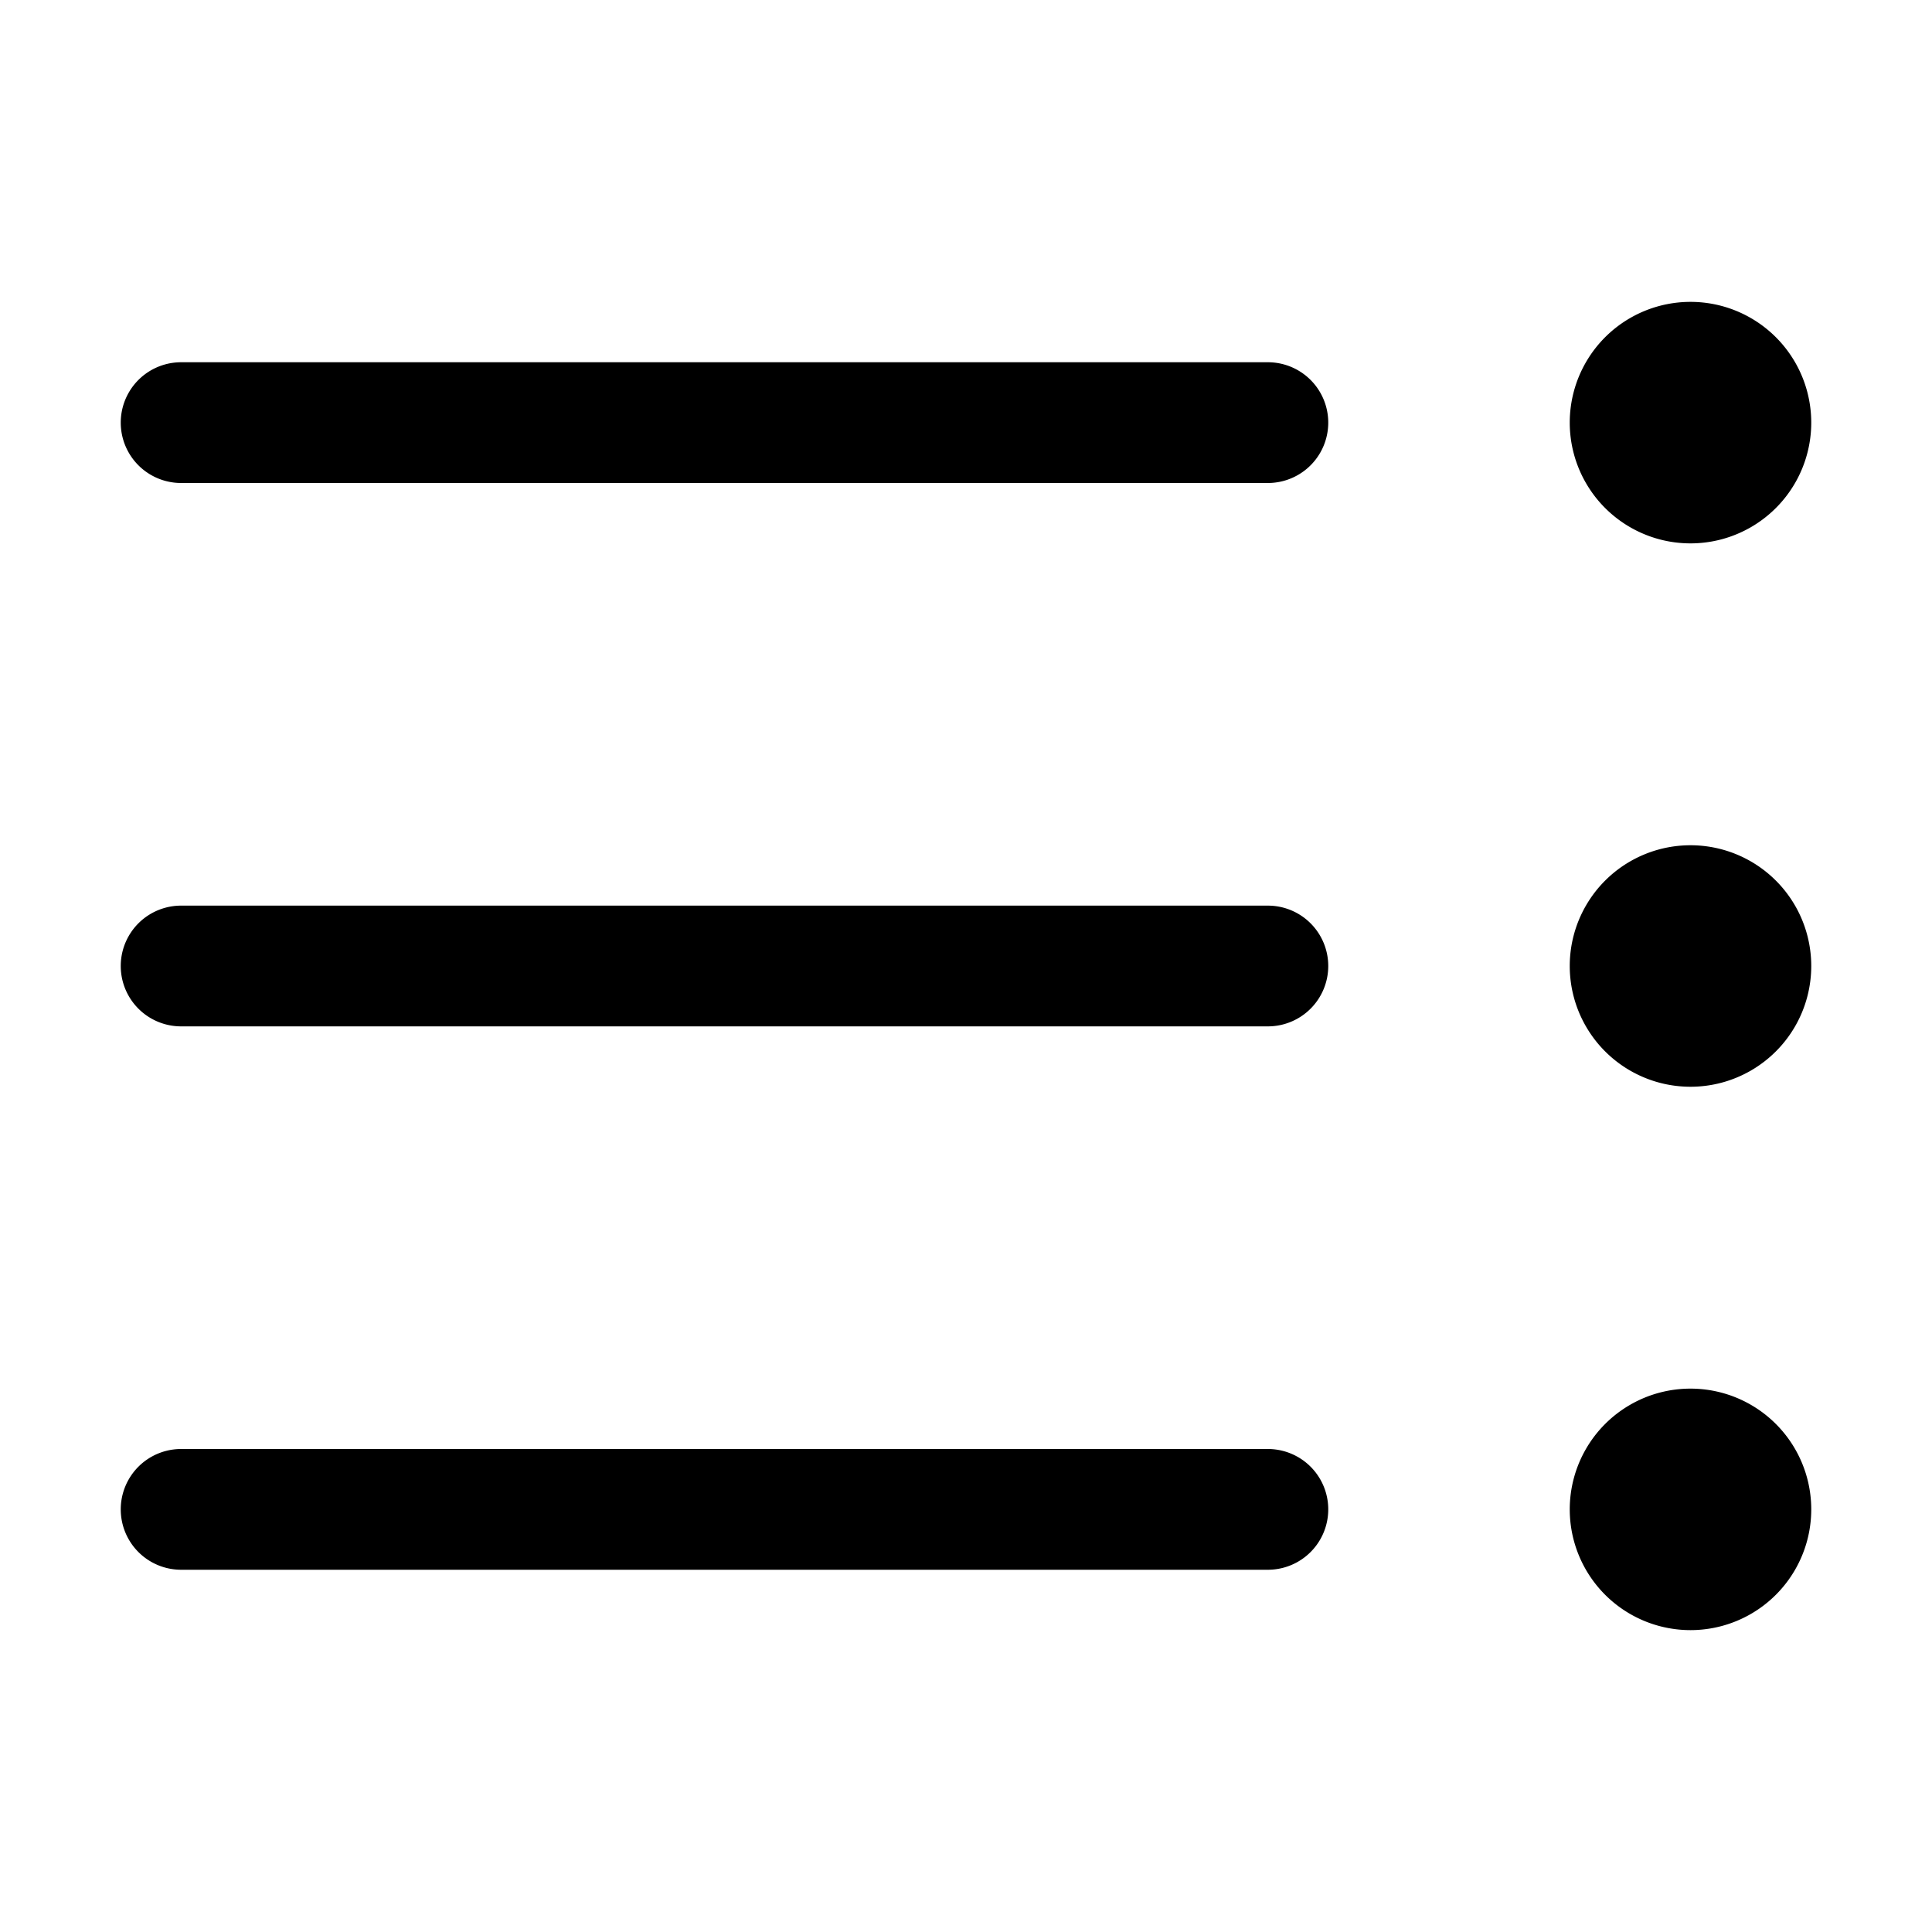 <svg width="16" height="16" viewBox="0 0 16 16" xmlns="http://www.w3.org/2000/svg"><path d="M14 4.5a1 1 0 1 1 0-2 1 1 0 0 1 0 2ZM14 9a1 1 0 1 1 0-2 1 1 0 0 1 0 2Zm-1 3.5a1 1 0 1 0 2 0 1 1 0 0 0-2 0ZM10.5 3a.5.5 0 0 1 0 1h-9a.5.5 0 0 1 0-1h9Zm.5 5a.5.5 0 0 0-.5-.5h-9a.5.5 0 0 0 0 1h9A.5.5 0 0 0 11 8Zm-.5 4a.5.5 0 0 1 0 1h-9a.5.5 0 0 1 0-1h9Z"/></svg>